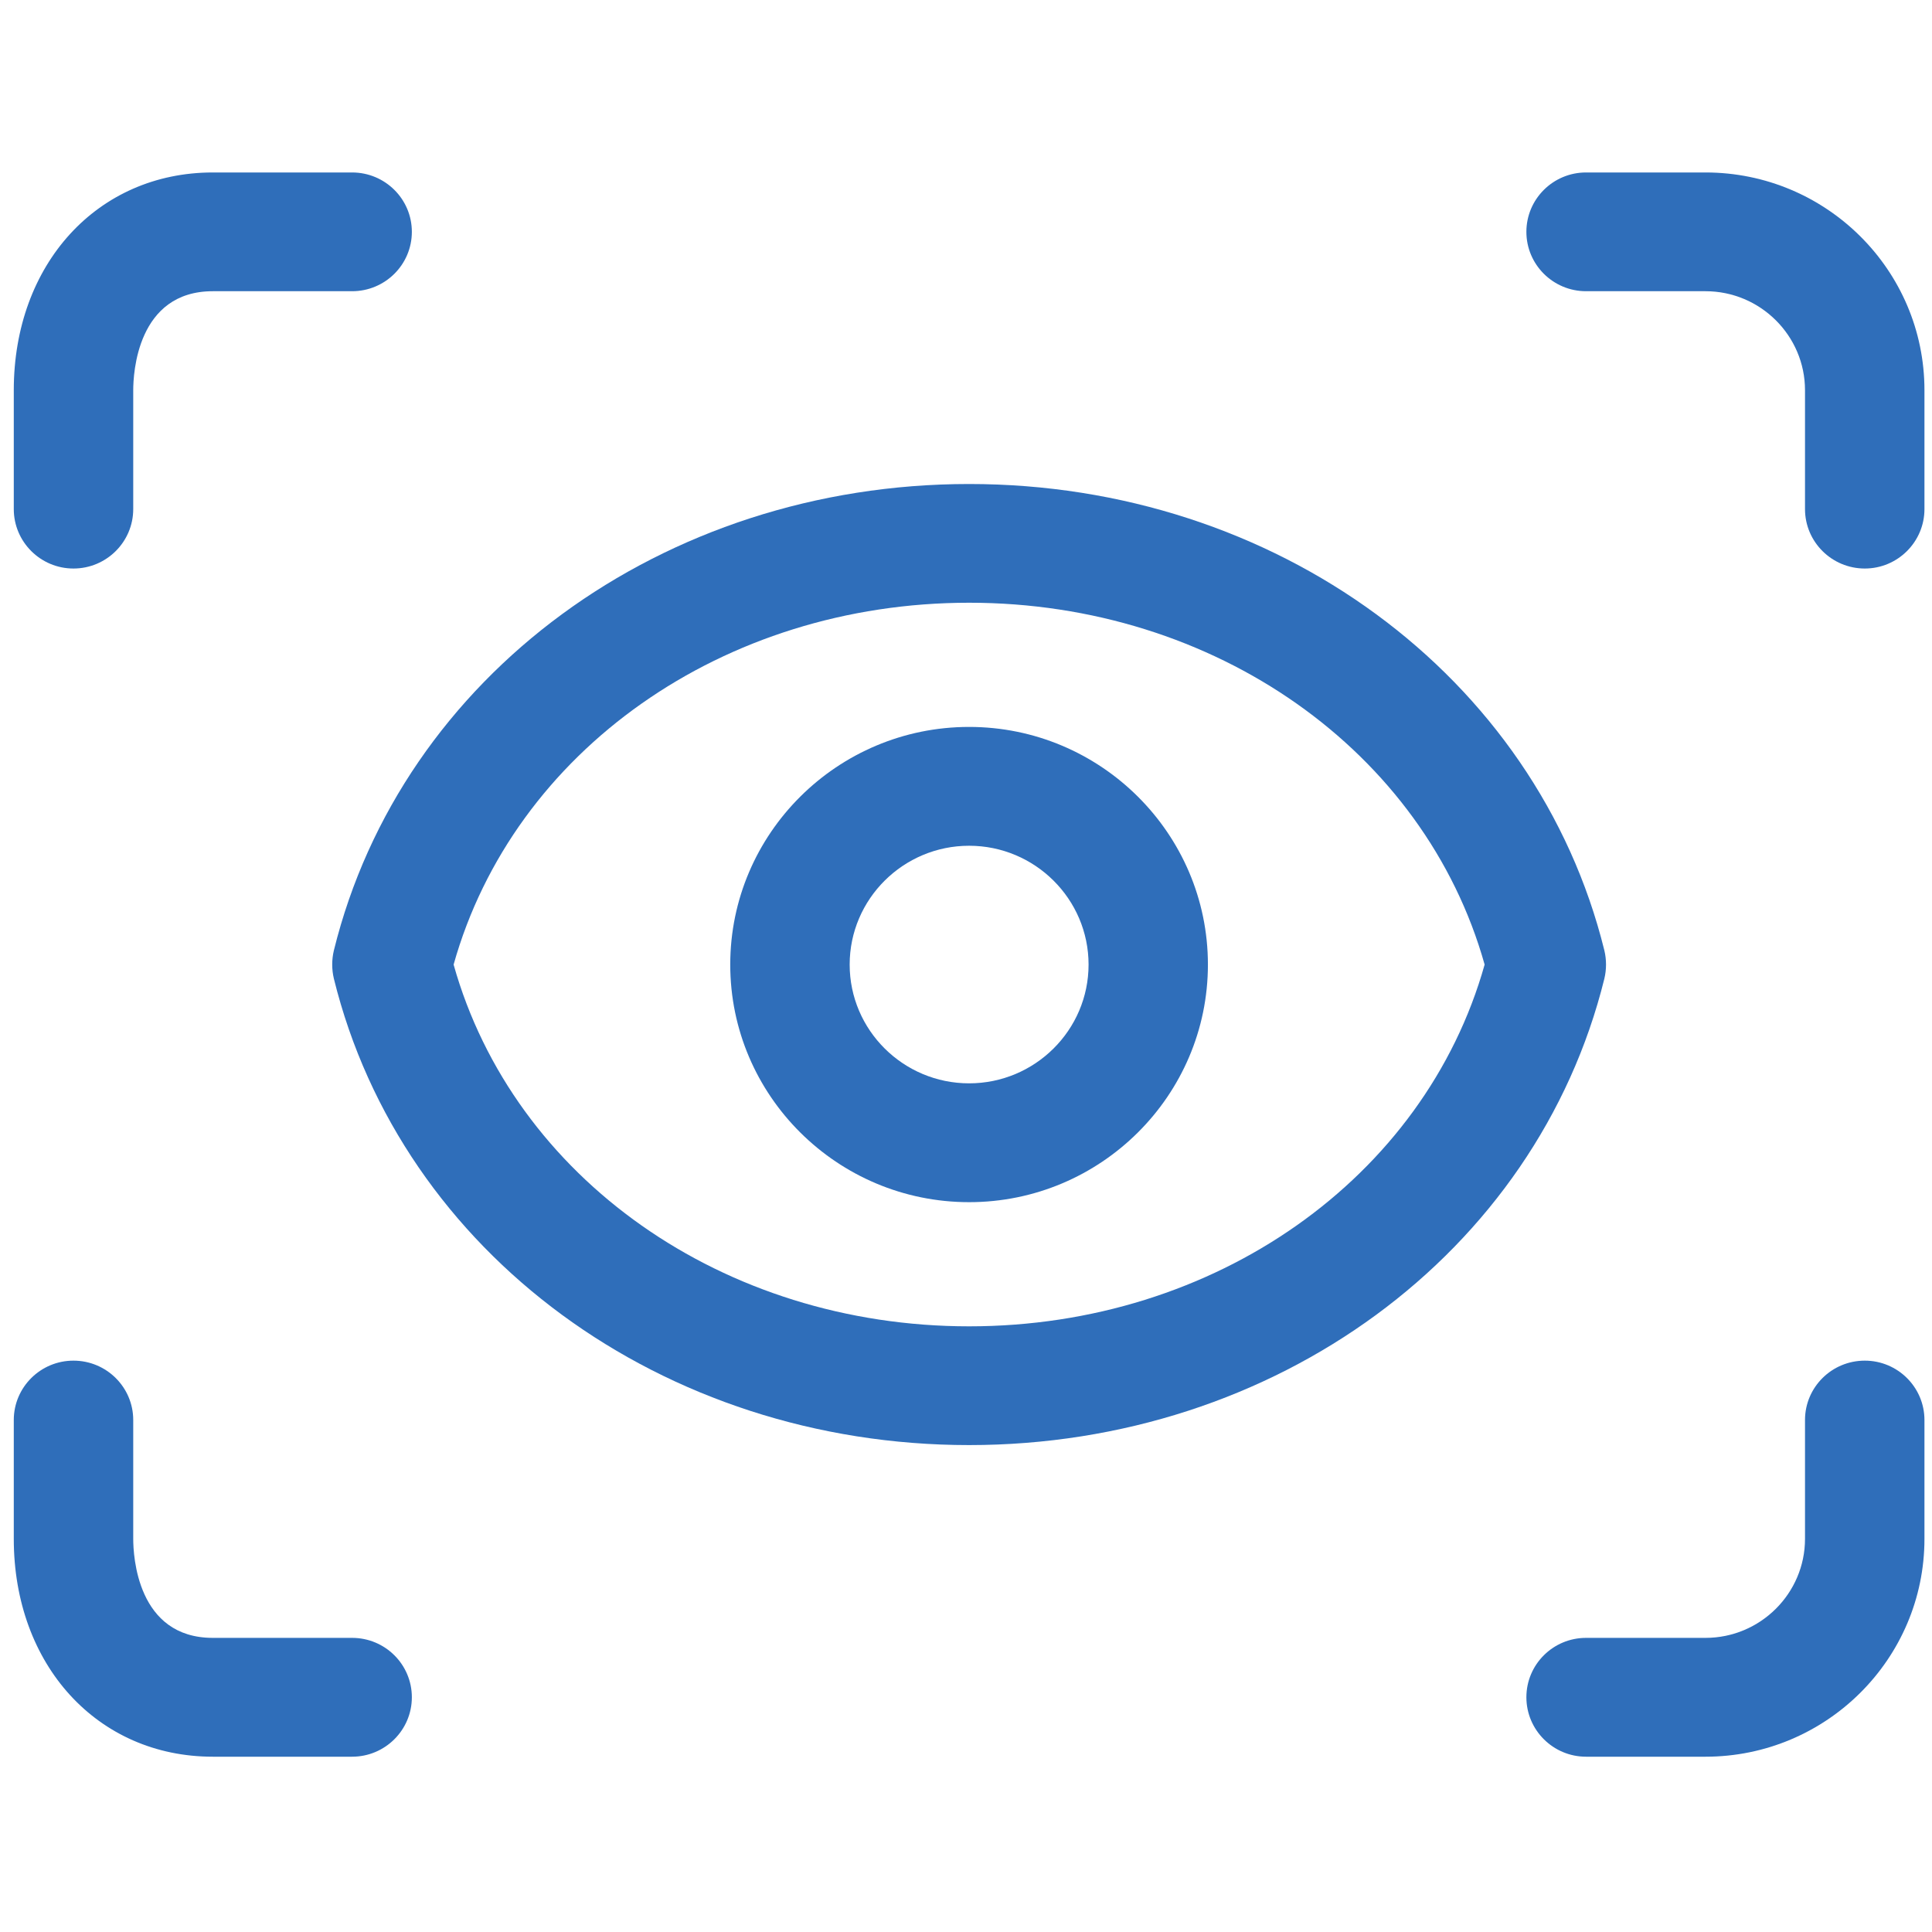 <?xml version="1.0" encoding="UTF-8"?>
<svg xmlns="http://www.w3.org/2000/svg" xmlns:xlink="http://www.w3.org/1999/xlink" width="75pt" height="75pt" viewBox="0 0 75 75" version="1.2">
<defs>
<clipPath id="clip1">
  <path d="M 0.496 6.695 L 16 6.695 L 16 23 L 0.496 23 Z M 0.496 6.695 "/>
</clipPath>
<clipPath id="clip2">
  <path d="M 59 6.695 L 74.746 6.695 L 74.746 23 L 59 23 Z M 59 6.695 "/>
</clipPath>
<clipPath id="clip3">
  <path d="M 0.496 52 L 16 52 L 16 68.195 L 0.496 68.195 Z M 0.496 52 "/>
</clipPath>
<clipPath id="clip4">
  <path d="M 59 52 L 74.746 52 L 74.746 68.195 L 59 68.195 Z M 59 52 "/>
</clipPath>
</defs>
<g id="surface1">
<path style=" stroke:none;fill-rule:nonzero;fill:rgb(18.43%,43.14%,72.939%);fill-opacity:1;" d="M 12.961 36.895 C 12.875 37.254 12.875 37.633 12.961 37.992 C 15.59 48.652 25.73 56.098 37.621 56.098 C 49.508 56.098 59.648 48.652 62.281 37.992 C 62.367 37.633 62.367 37.254 62.281 36.895 C 59.648 26.23 49.508 18.789 37.621 18.789 C 25.73 18.789 15.59 26.23 12.961 36.895 Z M 57.633 37.445 C 55.301 45.738 47.16 51.488 37.621 51.488 C 28.078 51.488 19.941 45.738 17.609 37.445 C 19.941 29.148 28.078 23.398 37.621 23.398 C 47.16 23.398 55.301 29.148 57.633 37.445 Z M 57.633 37.445 "/>
<path style=" stroke:none;fill-rule:nonzero;fill:rgb(18.43%,43.14%,72.939%);fill-opacity:1;" d="M 28.348 37.445 C 28.348 42.531 32.508 46.668 37.621 46.668 C 42.73 46.668 46.891 42.531 46.891 37.445 C 46.891 32.359 42.73 28.219 37.621 28.219 C 32.508 28.219 28.348 32.359 28.348 37.445 Z M 42.258 37.445 C 42.258 39.988 40.176 42.055 37.621 42.055 C 35.066 42.055 32.984 39.988 32.984 37.445 C 32.984 34.902 35.066 32.832 37.621 32.832 C 40.176 32.832 42.258 34.902 42.258 37.445 Z M 42.258 37.445 "/>
<g clip-path="url(#clip1)" clip-rule="nonzero">
<path style=" stroke:none;fill-rule:nonzero;fill:rgb(18.43%,43.14%,72.939%);fill-opacity:1;" d="M 2.852 22.07 C 4.133 22.07 5.172 21.035 5.172 19.762 L 5.172 15.148 C 5.172 14.512 5.316 11.305 8.262 11.305 L 13.668 11.305 C 14.949 11.305 15.988 10.273 15.988 9 C 15.988 7.727 14.949 6.695 13.668 6.695 L 8.262 6.695 C 3.785 6.695 0.535 10.25 0.535 15.148 L 0.535 19.762 C 0.535 21.035 1.574 22.07 2.852 22.07 Z M 2.852 22.07 "/>
</g>
<g clip-path="url(#clip2)" clip-rule="nonzero">
<path style=" stroke:none;fill-rule:nonzero;fill:rgb(18.43%,43.14%,72.939%);fill-opacity:1;" d="M 66.207 6.695 L 61.57 6.695 C 60.293 6.695 59.254 7.727 59.254 9 C 59.254 10.273 60.293 11.305 61.57 11.305 L 66.207 11.305 C 68.336 11.305 70.07 13.031 70.07 15.148 L 70.07 19.762 C 70.07 21.035 71.109 22.07 72.391 22.07 C 73.668 22.07 74.707 21.035 74.707 19.762 L 74.707 15.148 C 74.707 10.484 70.895 6.695 66.207 6.695 Z M 66.207 6.695 "/>
</g>
<g clip-path="url(#clip3)" clip-rule="nonzero">
<path style=" stroke:none;fill-rule:nonzero;fill:rgb(18.43%,43.14%,72.939%);fill-opacity:1;" d="M 8.262 68.195 L 13.668 68.195 C 14.949 68.195 15.988 67.16 15.988 65.887 C 15.988 64.613 14.949 63.582 13.668 63.582 L 8.262 63.582 C 5.316 63.582 5.172 60.379 5.172 59.738 L 5.172 55.125 C 5.172 53.852 4.133 52.82 2.852 52.82 C 1.574 52.82 0.535 53.852 0.535 55.125 L 0.535 59.738 C 0.535 64.637 3.785 68.195 8.262 68.195 Z M 8.262 68.195 "/>
</g>
<g clip-path="url(#clip4)" clip-rule="nonzero">
<path style=" stroke:none;fill-rule:nonzero;fill:rgb(18.43%,43.14%,72.939%);fill-opacity:1;" d="M 72.391 52.82 C 71.109 52.82 70.07 53.852 70.07 55.125 L 70.07 59.738 C 70.07 61.855 68.336 63.582 66.207 63.582 L 61.57 63.582 C 60.293 63.582 59.254 64.613 59.254 65.887 C 59.254 67.16 60.293 68.195 61.57 68.195 L 66.207 68.195 C 70.895 68.195 74.707 64.402 74.707 59.738 L 74.707 55.125 C 74.707 53.852 73.668 52.82 72.391 52.82 Z M 72.391 52.82 "/>
</g>
</g>
</svg>
